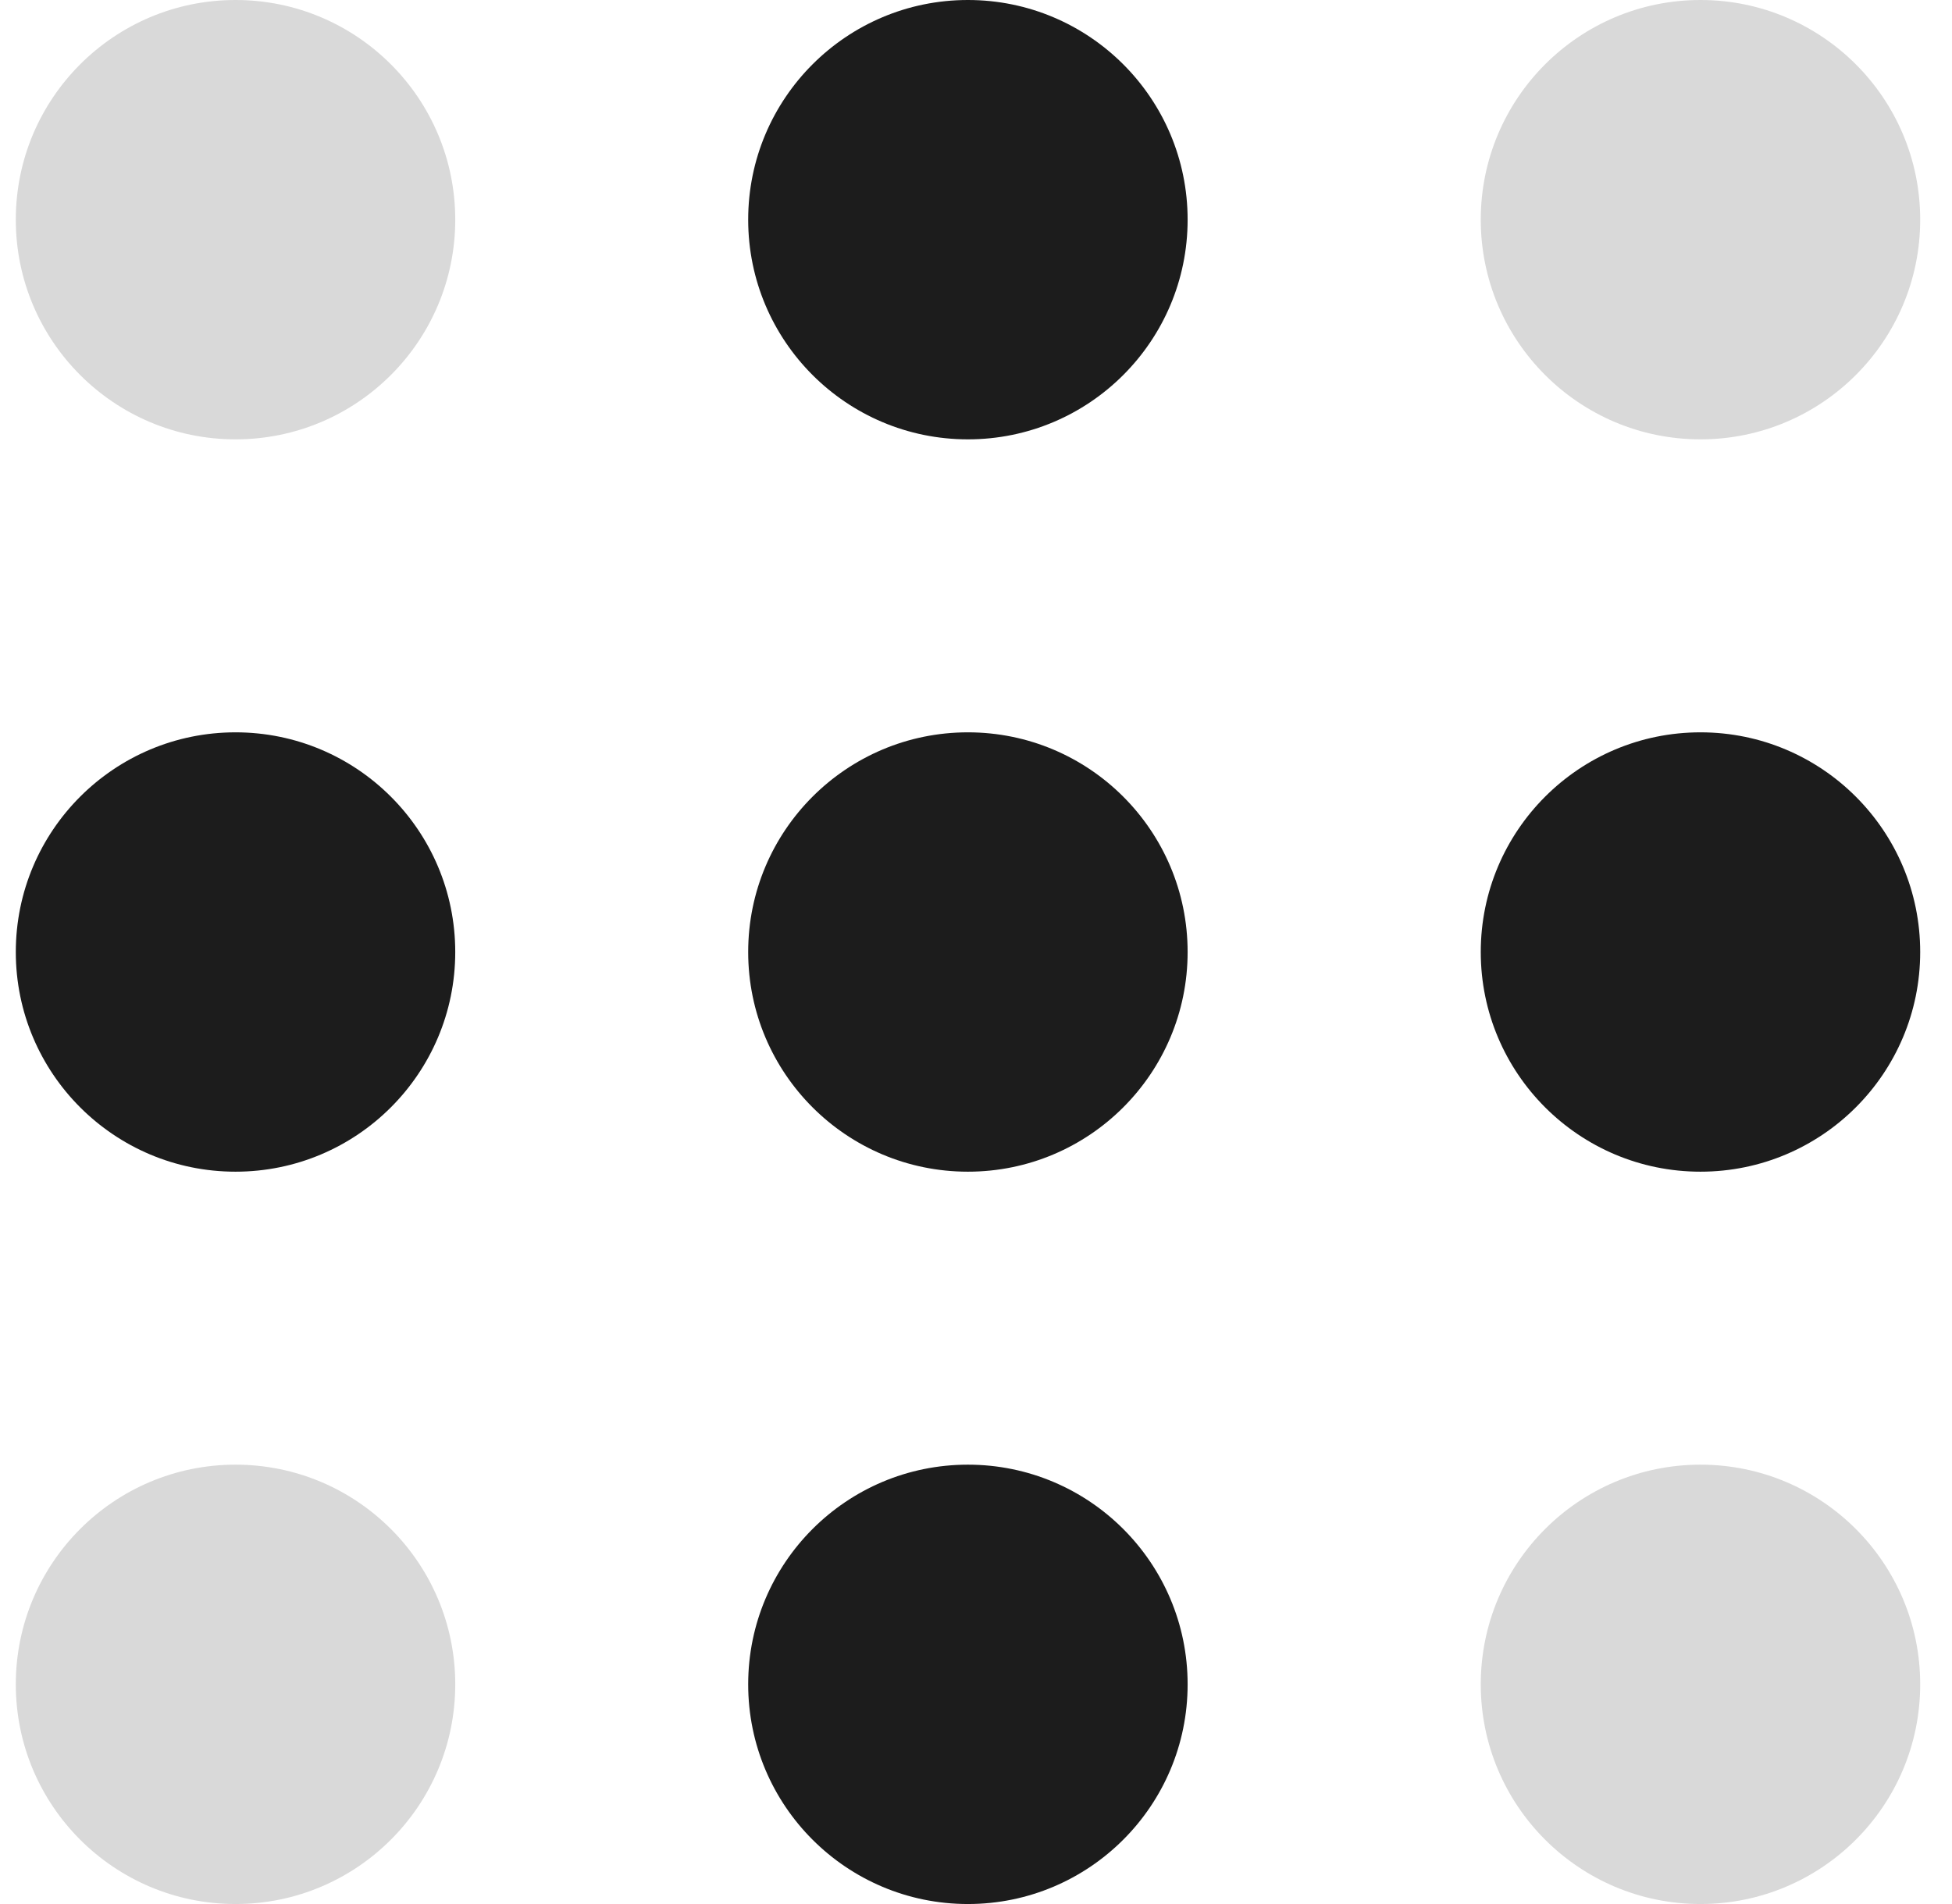 <svg width="41" height="40" viewBox="0 0 41 40" fill="none" xmlns="http://www.w3.org/2000/svg">
<circle cx="4.947" cy="4.615" r="4.615" fill="#D9D9D9"/>
<circle cx="20.33" cy="4.615" r="4.615" fill="#1C1C1C"/>
<circle cx="35.717" cy="4.615" r="4.615" fill="#D9D9D9"/>
<circle cx="4.947" cy="20" r="4.615" fill="#1C1C1C"/>
<circle cx="20.33" cy="20" r="4.615" fill="#1C1C1C"/>
<circle cx="35.717" cy="20" r="4.615" fill="#1C1C1C"/>
<circle cx="4.947" cy="35.385" r="4.615" fill="#D9D9D9"/>
<circle cx="20.33" cy="35.385" r="4.615" fill="#1C1C1C"/>
<circle cx="35.717" cy="35.385" r="4.615" fill="#D9D9D9"/>
</svg>
